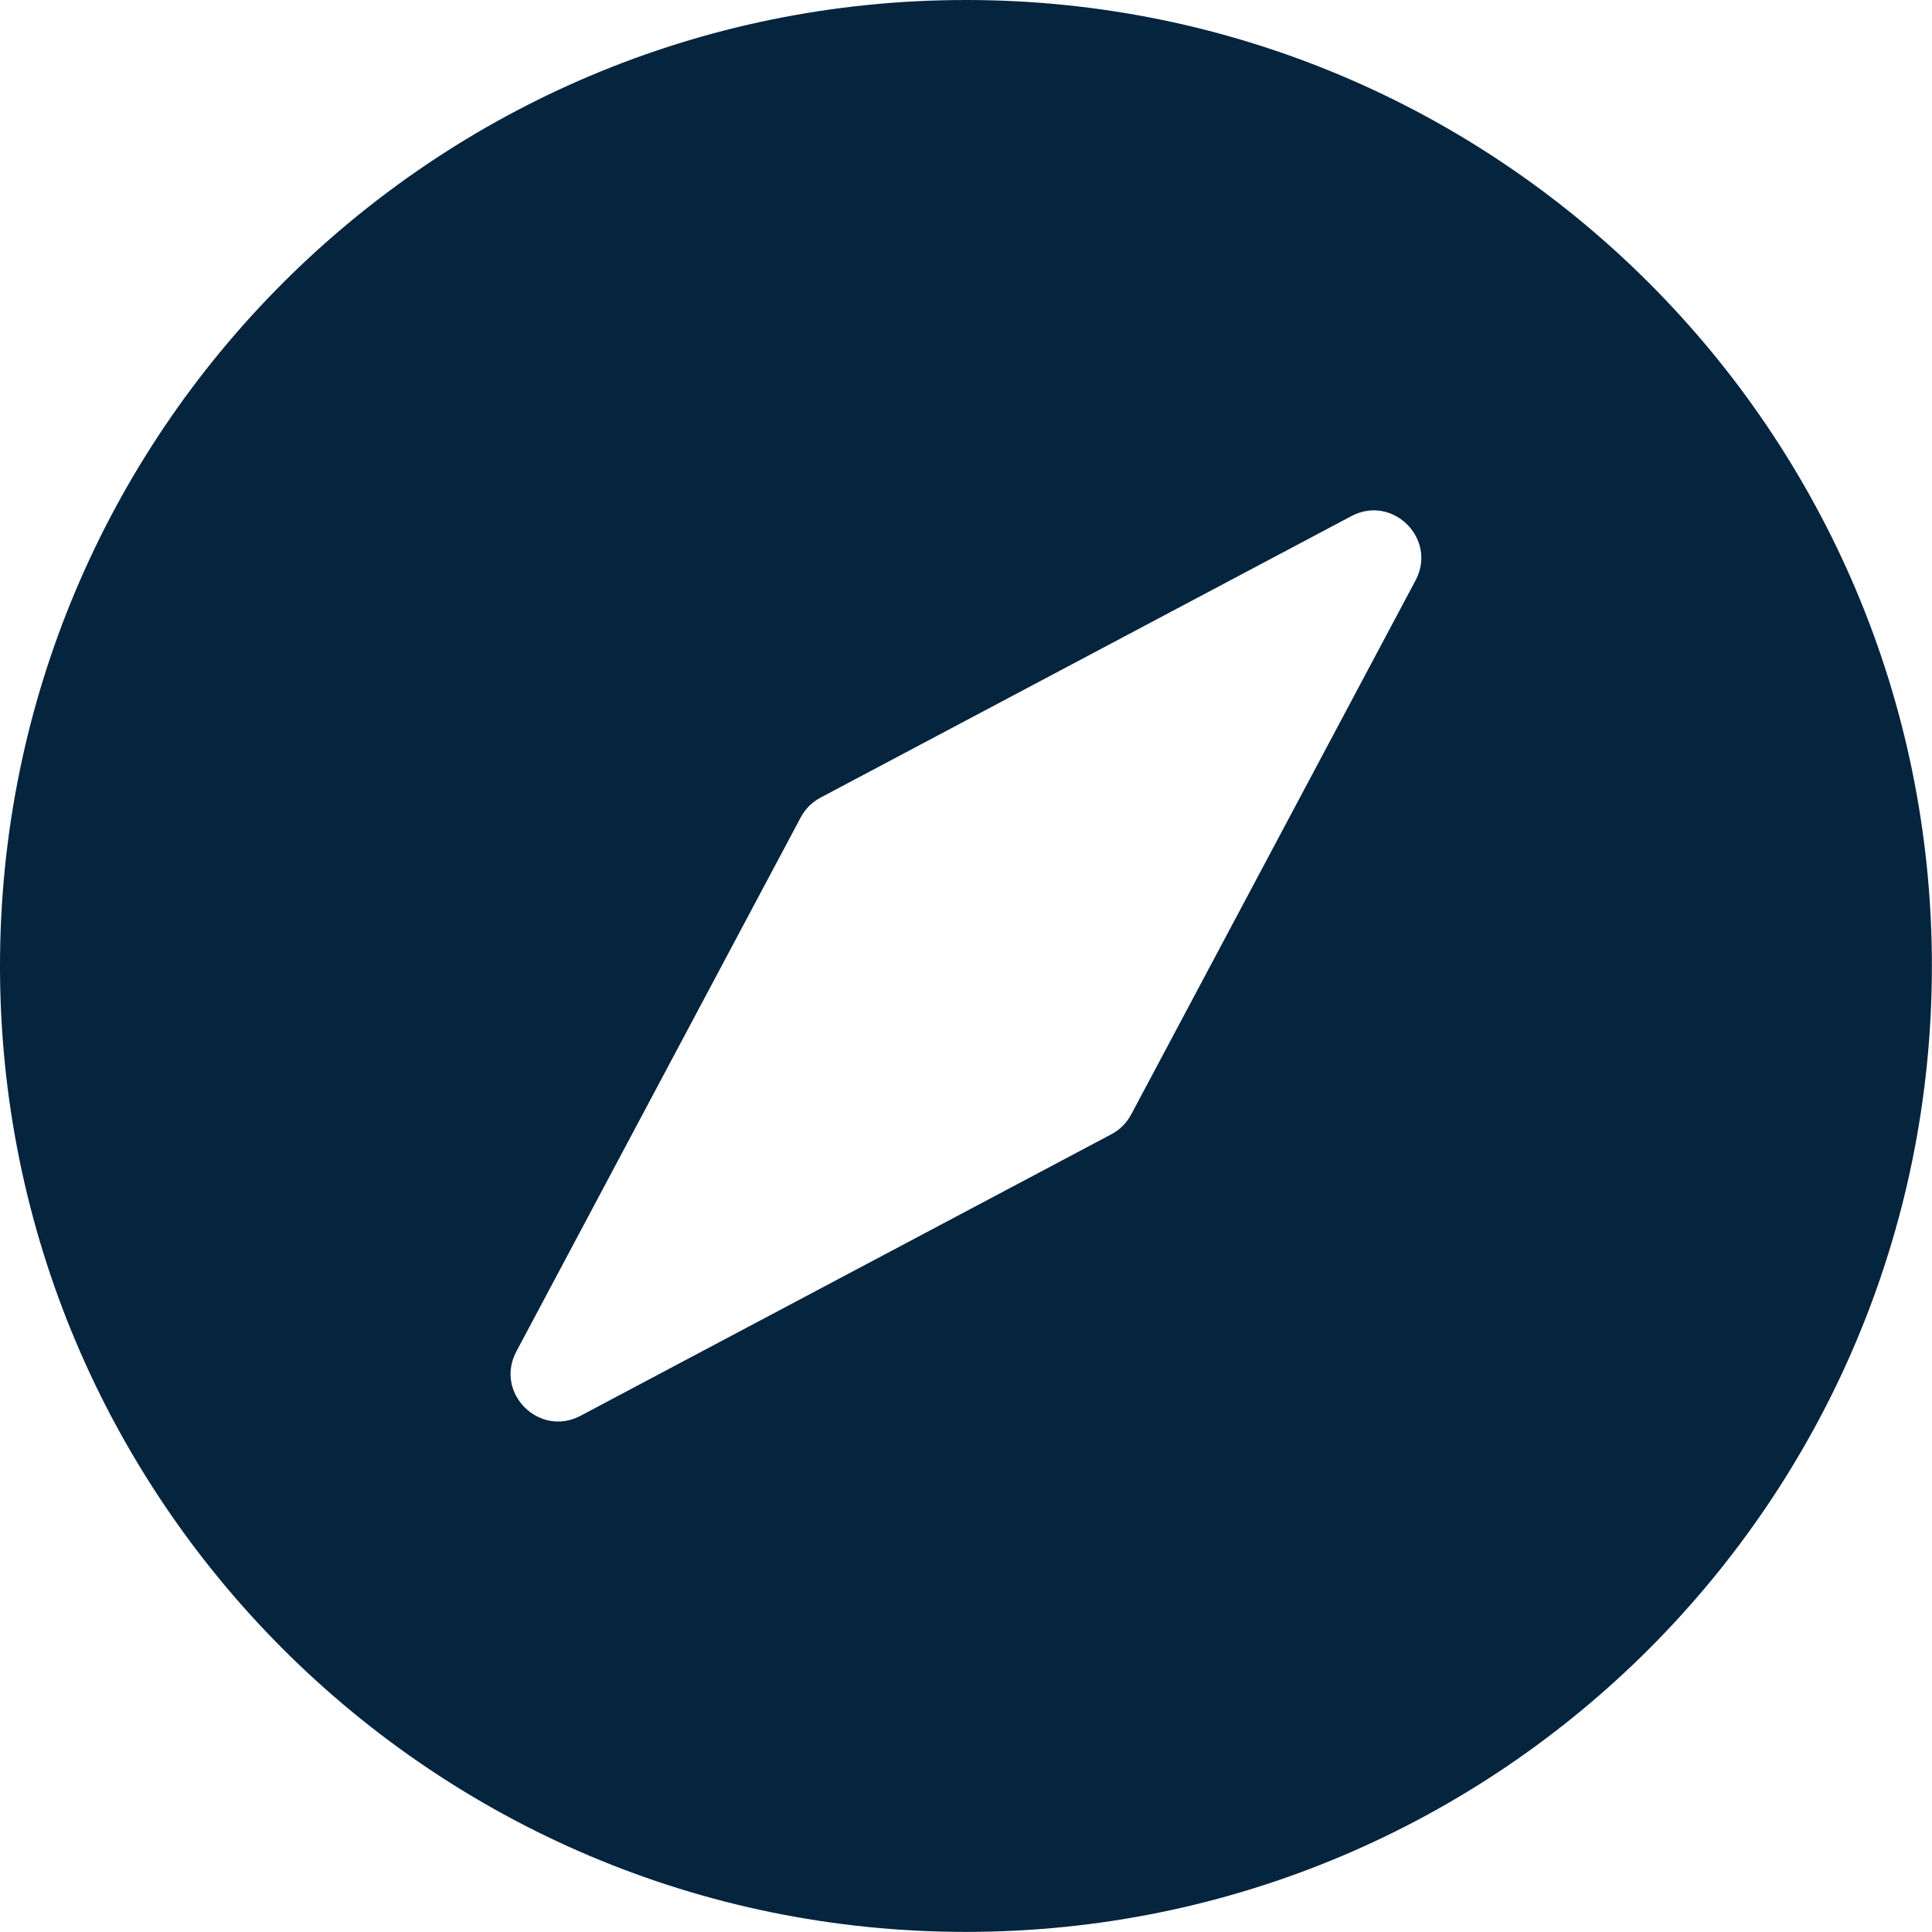 <svg width="379" height="379" viewBox="0 0 379 379" fill="none" xmlns="http://www.w3.org/2000/svg">
<path fill-rule="evenodd" clip-rule="evenodd" d="M189.489 378.979C294.141 378.979 378.979 294.141 378.979 189.489C378.979 84.837 294.141 0 189.489 0C84.837 0 0 84.837 0 189.489C0 294.141 84.837 378.979 189.489 378.979ZM277.687 113.859C282.007 105.746 273.216 96.94 265.095 101.247L160.945 156.479C159.303 157.35 157.959 158.692 157.085 160.332L101.292 265.119C96.972 273.232 105.763 282.038 113.883 277.732L218.034 222.499C219.676 221.628 221.02 220.286 221.893 218.646L277.687 113.859Z" fill="#05243E"/>
</svg>
